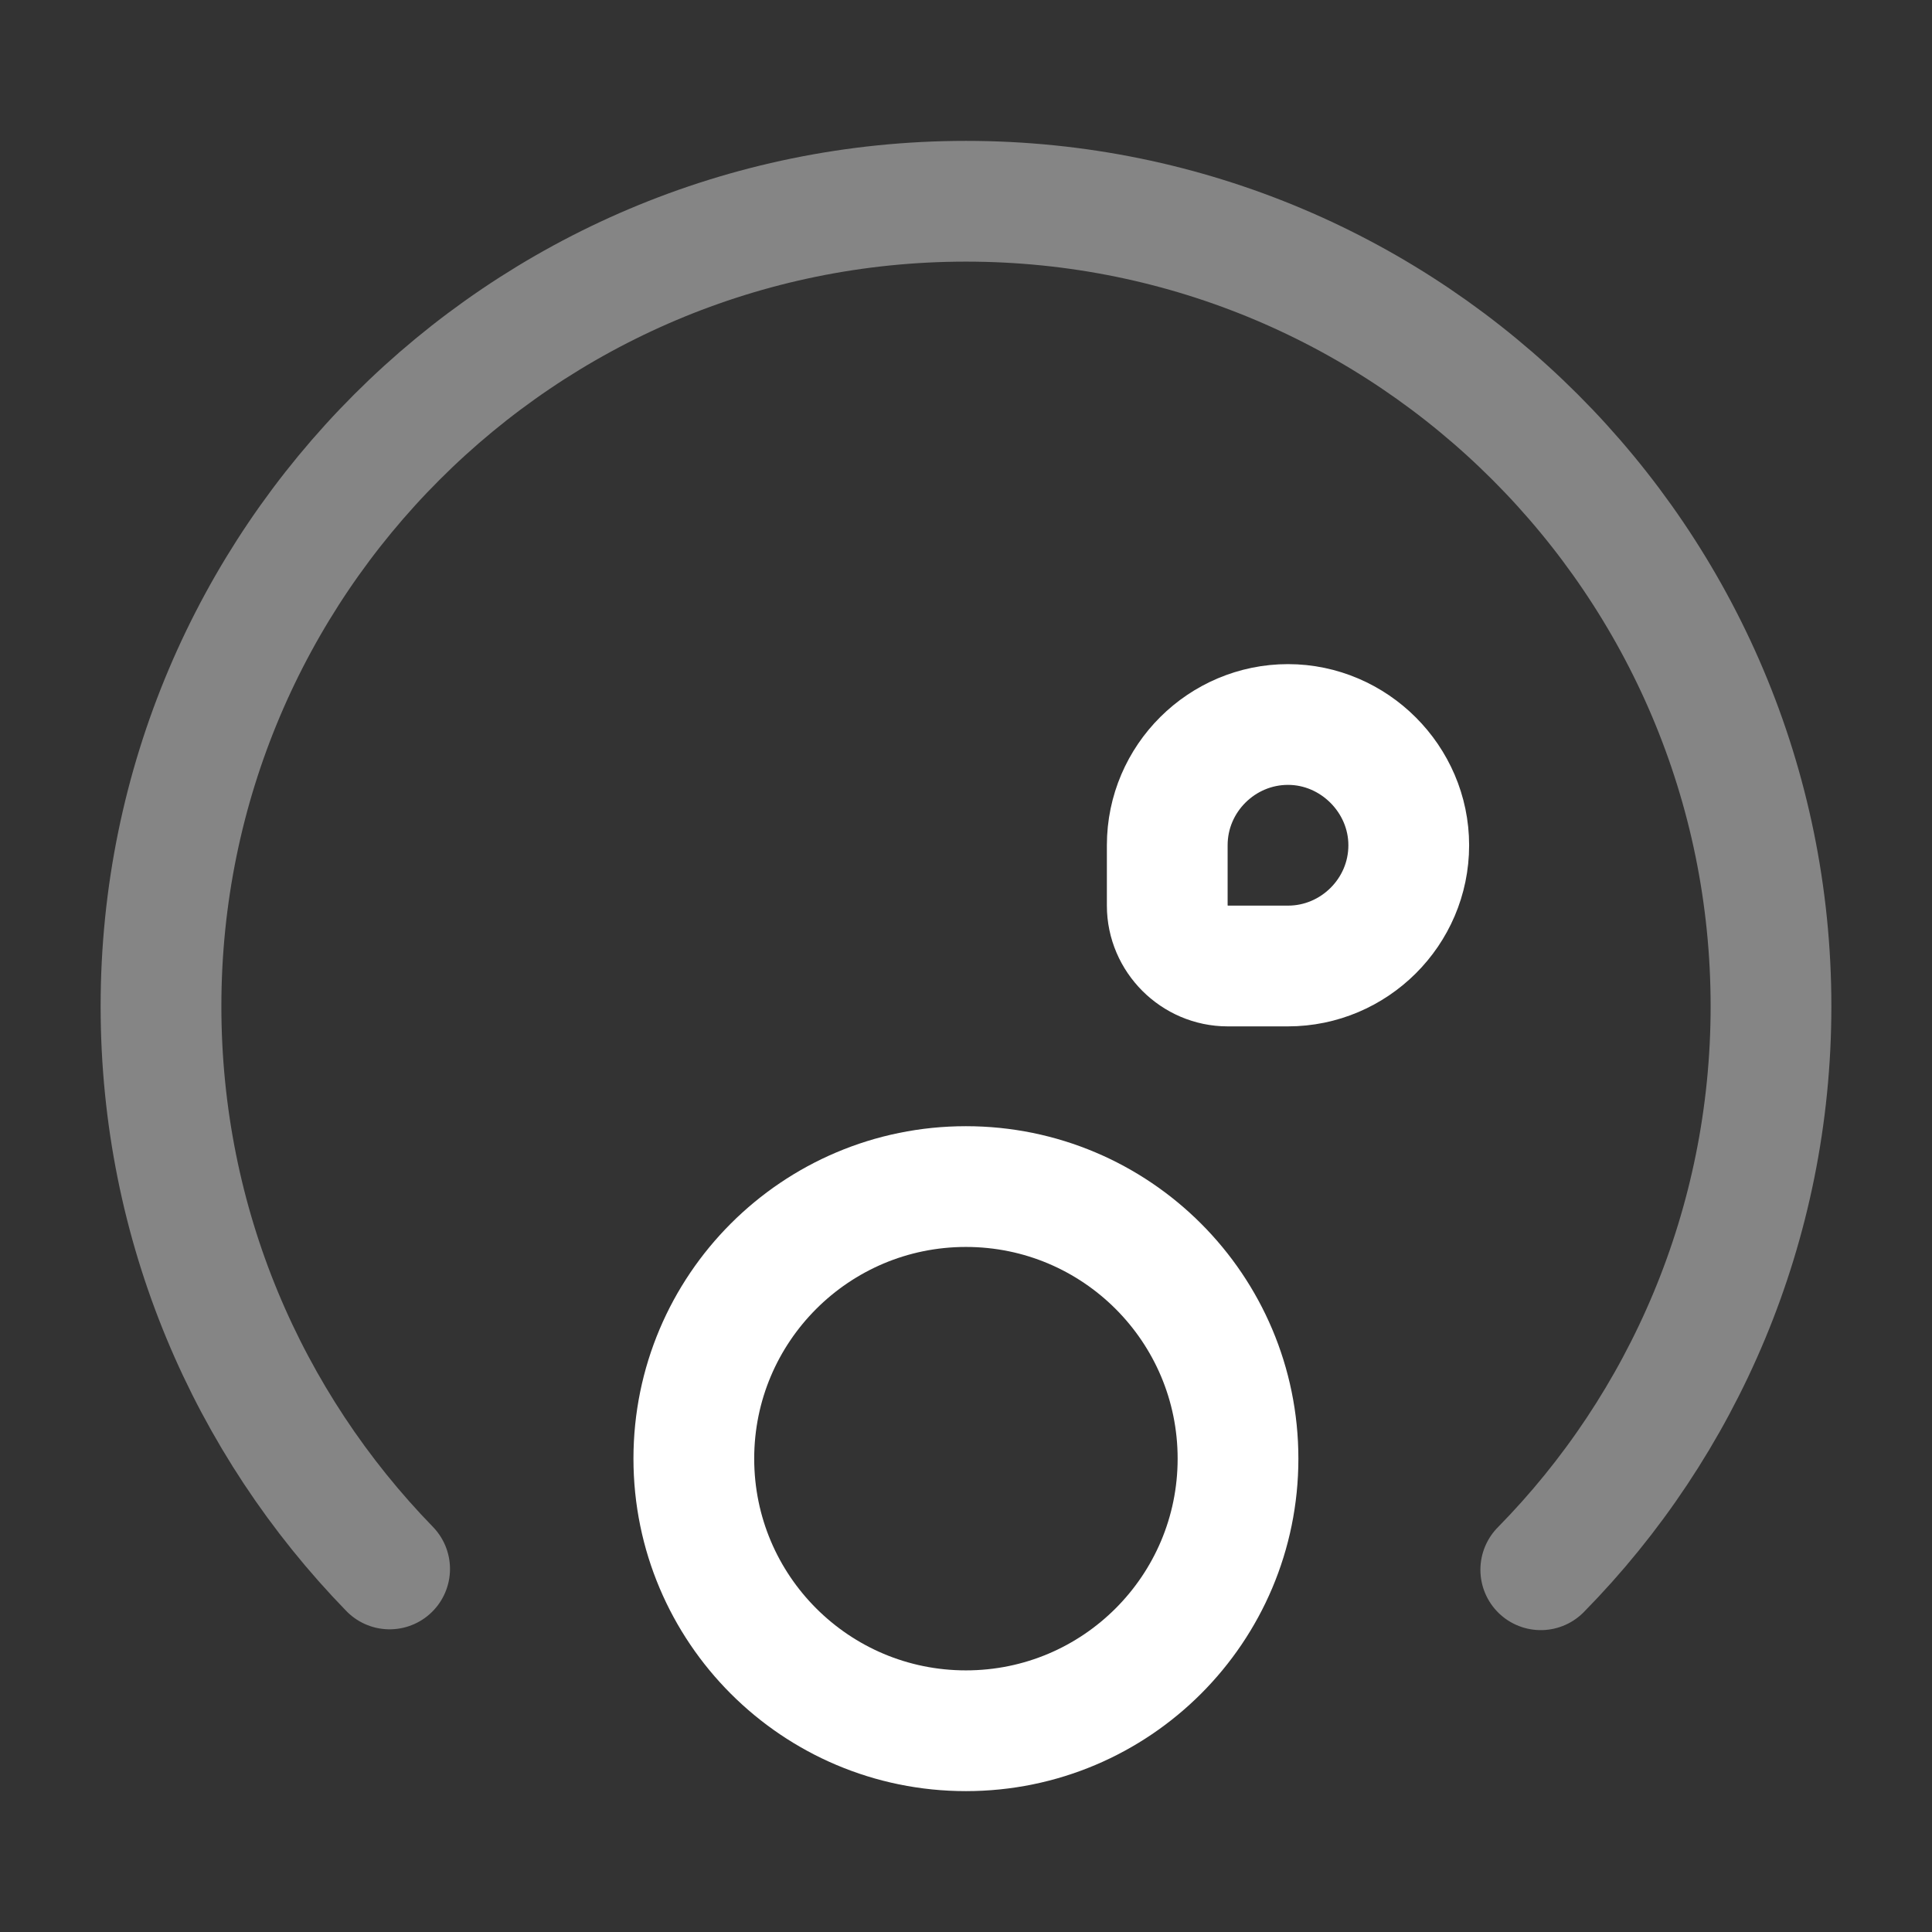 <svg width="24" height="24" viewBox="0 0 24 24" fill="none" xmlns="http://www.w3.org/2000/svg">
<rect x="0" y="0" width="24" height="24" fill="#333333" stroke="none"/>
<path opacity="0.4" d="M19.14 19.5C20.91 17.7 22 15.22 22 12.5C22 6.98 17.52 2.5 12 2.5C6.48 2.5 2 6.98 2 12.5C2 15.22 3.08 17.68 4.84 19.49" stroke="white" stroke-width="1.5" stroke-miterlimit="10" stroke-linecap="round" stroke-linejoin="round"/>
<path d="M11.999 21.5C13.866 21.5 15.379 19.987 15.379 18.12C15.379 16.253 13.866 14.74 11.999 14.74C10.132 14.74 8.619 16.253 8.619 18.12C8.619 19.987 10.132 21.5 11.999 21.5Z" stroke="white" stroke-width="1.5" stroke-miterlimit="10" stroke-linecap="round" stroke-linejoin="round"/>
<path d="M15.25 12H16C16.82 12 17.5 11.33 17.5 10.5C17.5 9.68 16.82 9 16 9C15.18 9 14.5 9.67 14.5 10.5V11.25C14.5 11.66 14.84 12 15.25 12Z" stroke="white" stroke-width="1.5" stroke-miterlimit="10" stroke-linecap="round" stroke-linejoin="round"/>
</svg>
